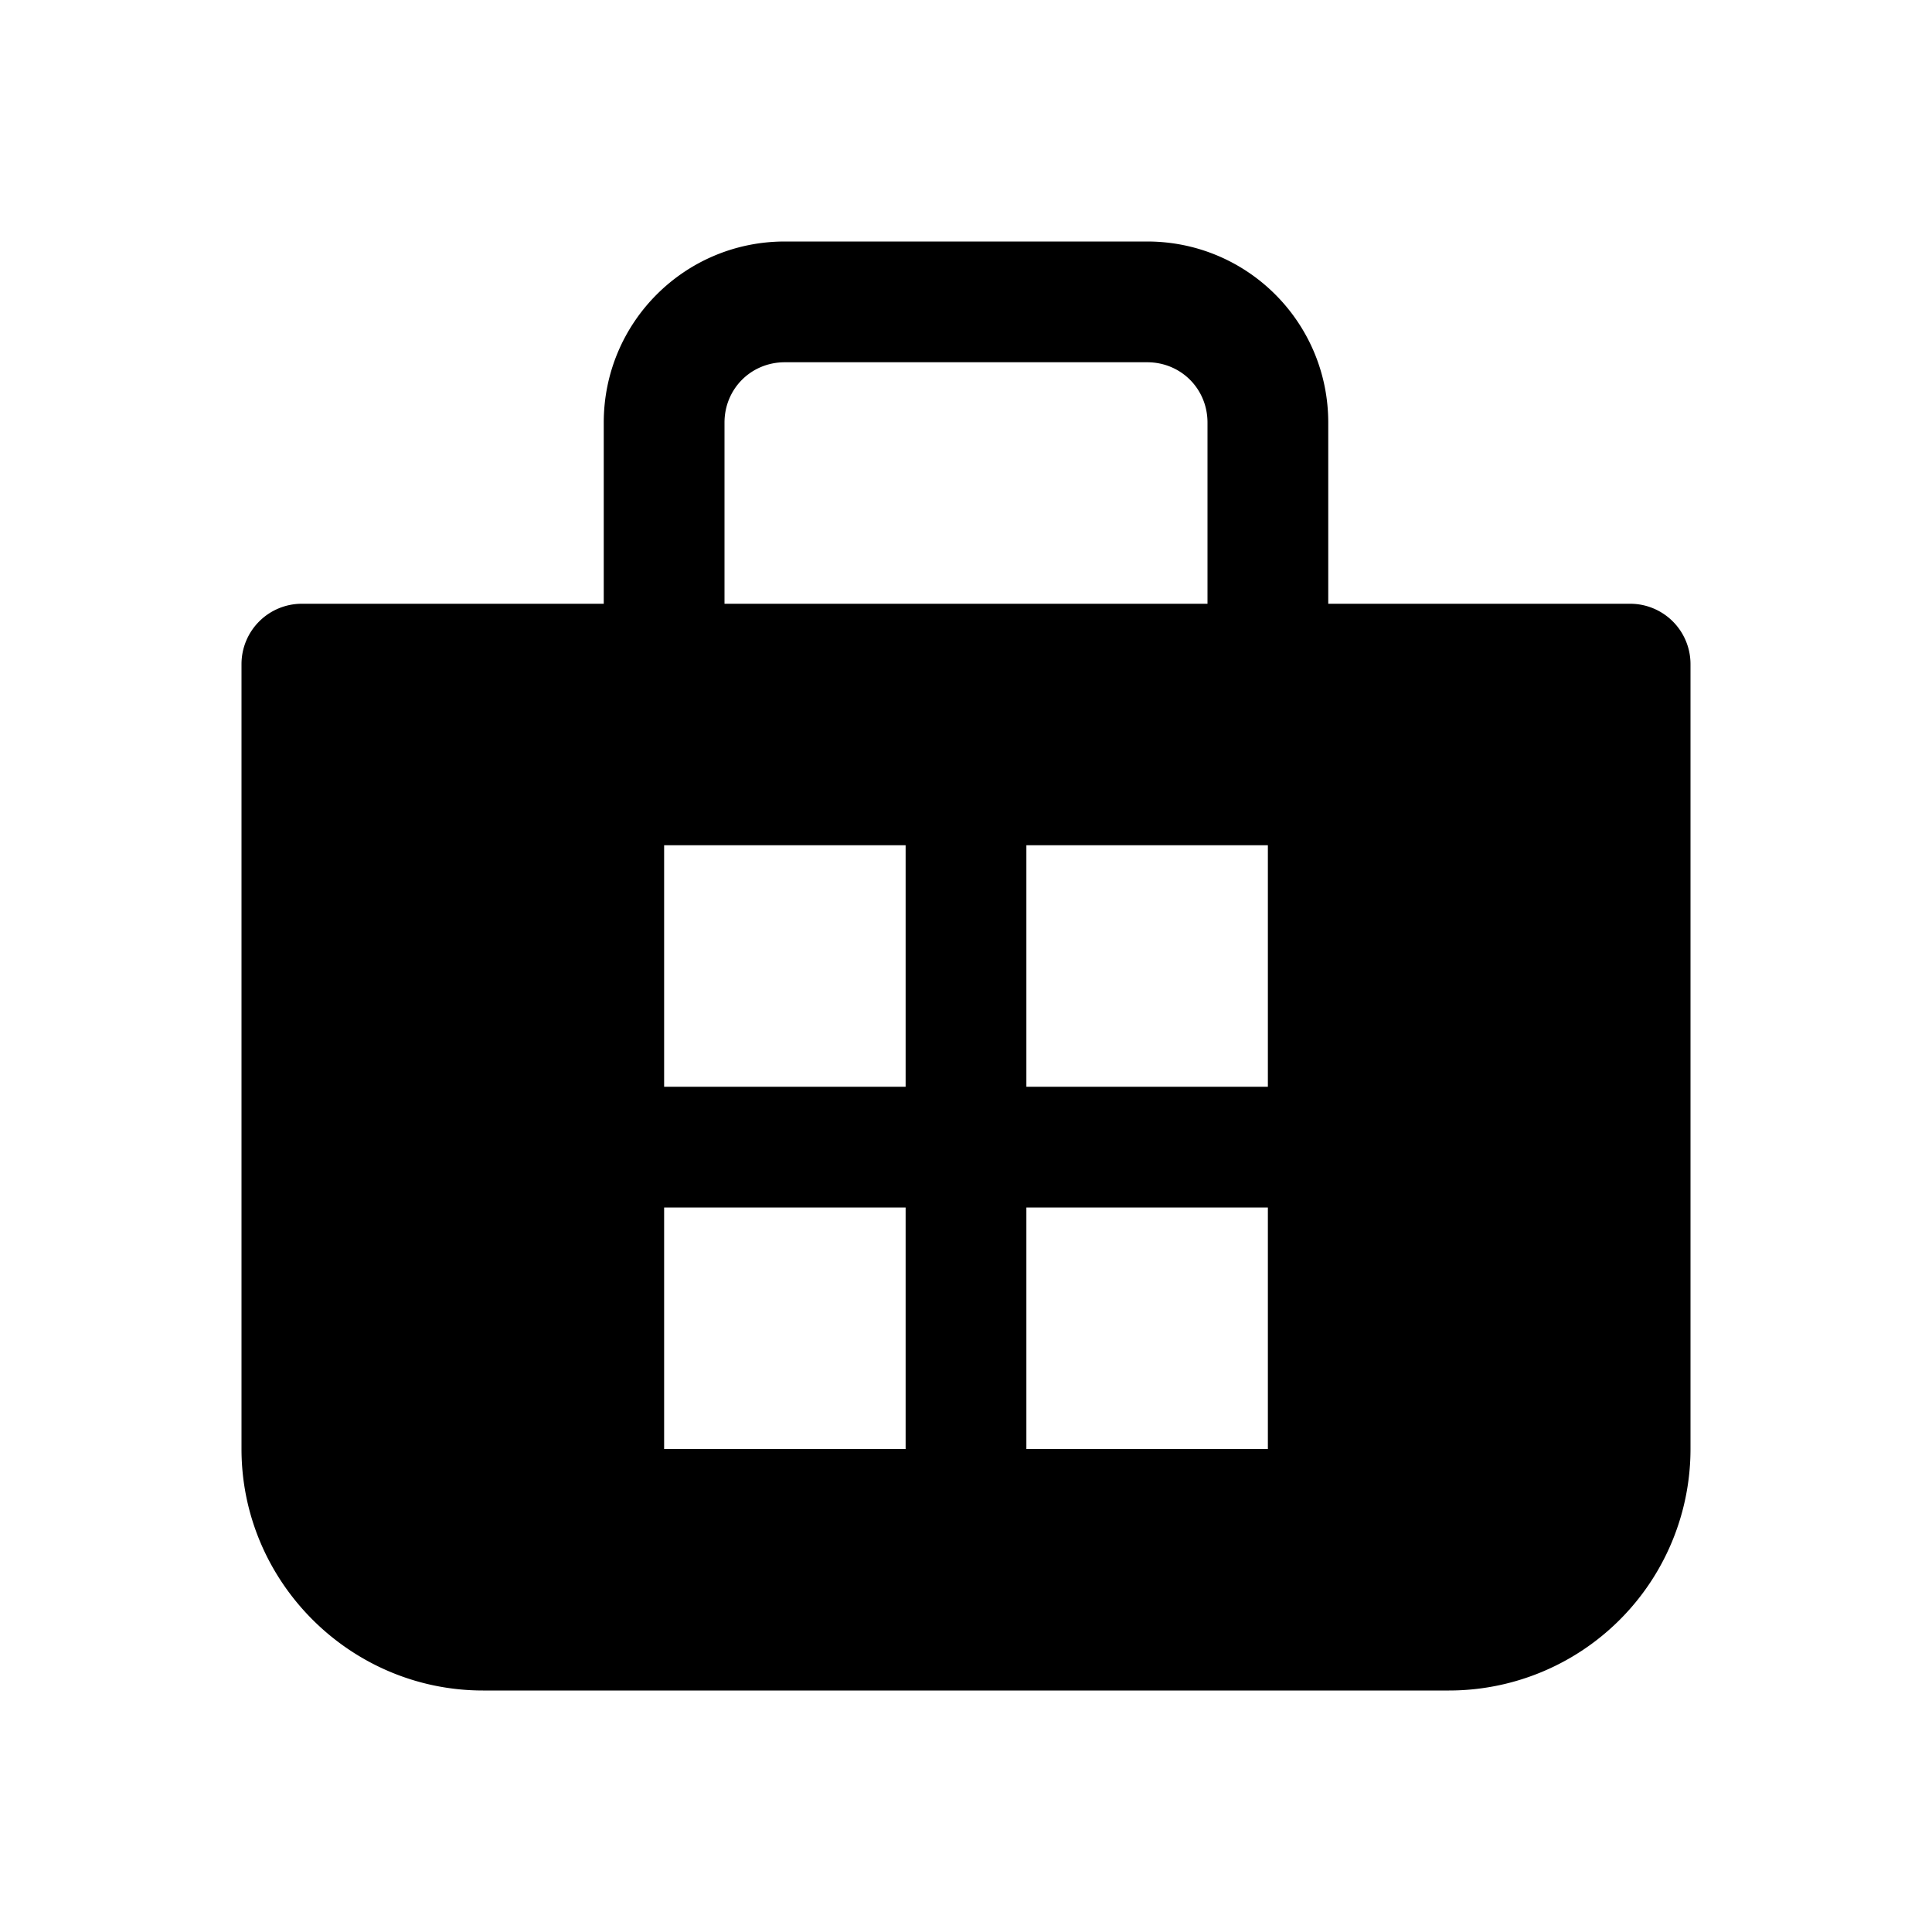 <svg width="16" height="16" viewBox="0 0 16 16" xmlns="http://www.w3.org/2000/svg"><path d="M5 3.5V5H2.5a.5.5 0 0 0-.5.5V12c0 1.1.9 2 2 2h8a2 2 0 0 0 2-2V5.5a.5.5 0 0 0-.5-.5H11V3.5c0-.83-.67-1.5-1.5-1.5h-3C5.67 2 5 2.67 5 3.5ZM6.5 3h3c.28 0 .5.22.5.5V5H6V3.5c0-.28.22-.5.5-.5Zm-1 6V7h2v2h-2Zm0 3v-2h2v2h-2Zm5-3h-2V7h2v2Zm-2 3v-2h2v2h-2Z"/></svg>